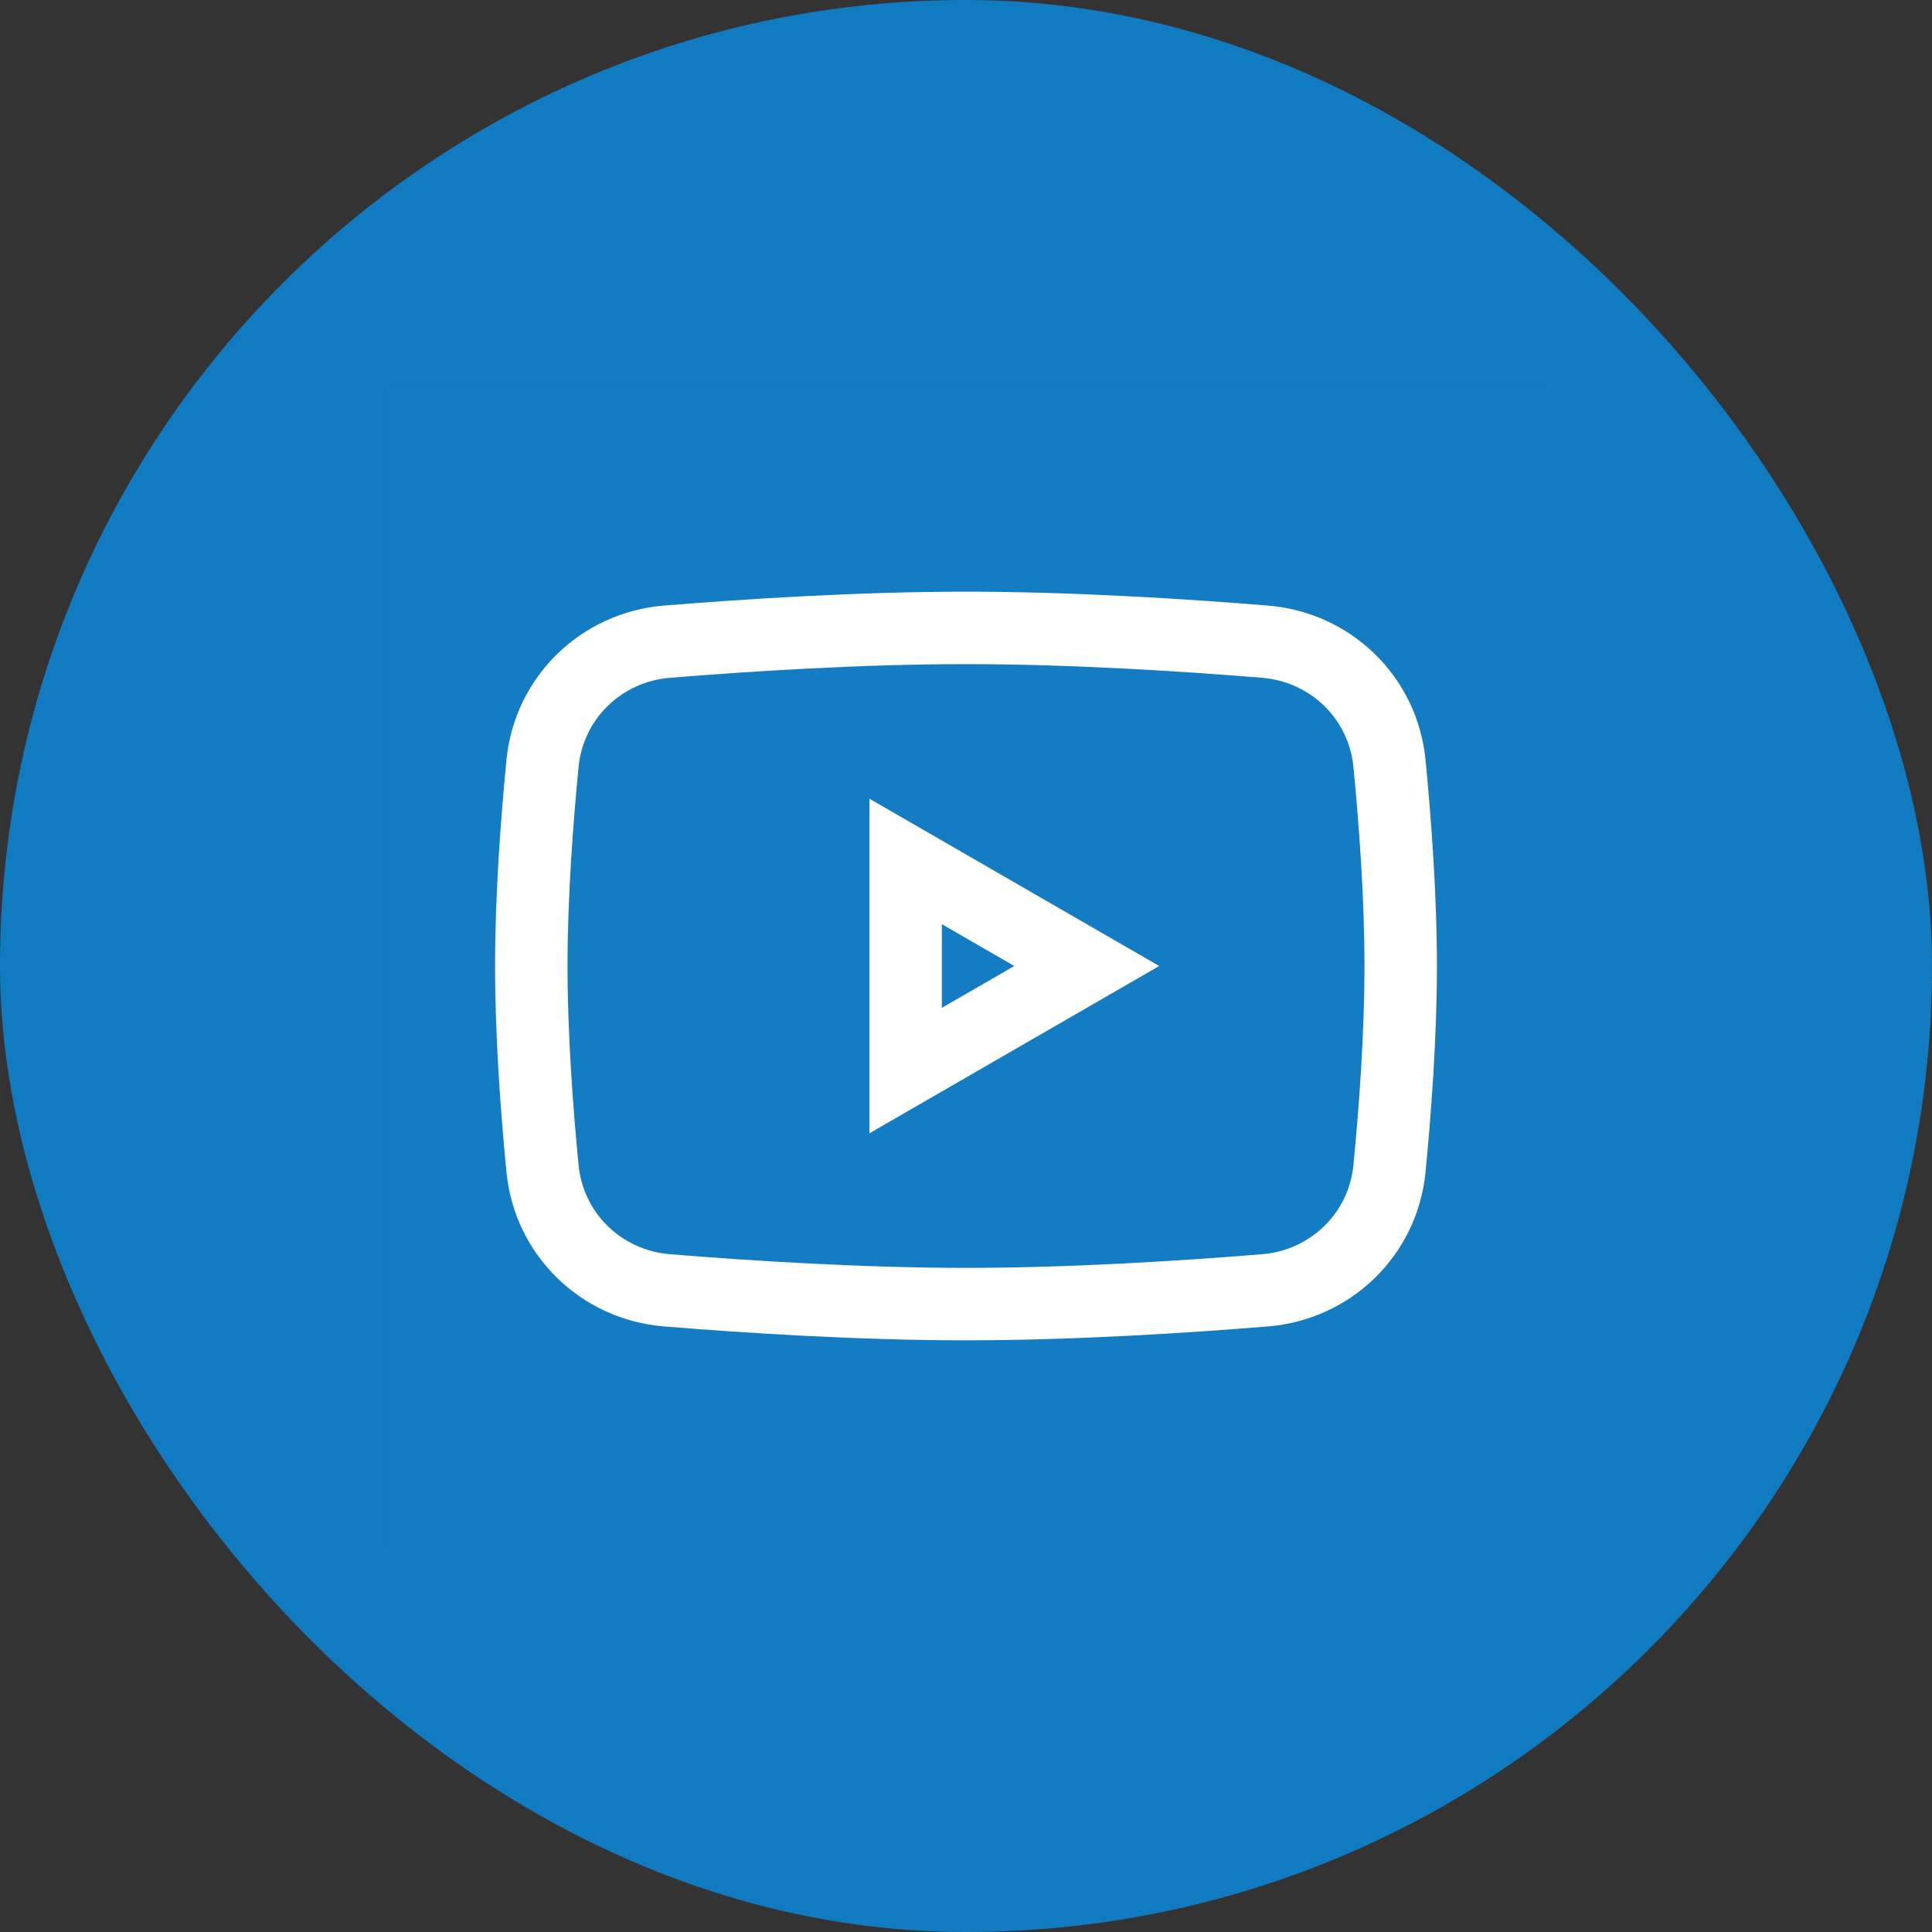 <svg width="40" height="40" viewBox="0 0 40 40" fill="none" xmlns="http://www.w3.org/2000/svg">
<rect x="0" y="0" width="40" height="40" fill="#333333" stroke="none"/>
<rect width="40" height="40" rx="20" fill="#117BC2"/>
<path d="M32 8V32H8V8H32Z" fill="white" fill-opacity="0.01"/>
<path d="M11.232 15.808C11.364 14.446 12.449 13.395 13.812 13.285C15.481 13.149 17.815 13 20 13C22.185 13 24.519 13.149 26.188 13.285C27.551 13.395 28.636 14.446 28.768 15.808C28.887 17.031 29 18.572 29 20C29 21.428 28.887 22.969 28.768 24.192C28.636 25.554 27.551 26.605 26.188 26.715C24.519 26.851 22.185 27 20 27C17.815 27 15.481 26.851 13.812 26.715C12.449 26.605 11.364 25.554 11.232 24.192C11.113 22.969 11 21.428 11 20C11 18.572 11.113 17.031 11.232 15.808Z" stroke="white" stroke-width="1.5"/>
<path d="M18.75 17.835L22.5 20L18.75 22.165L18.75 17.835Z" stroke="white" stroke-width="1.5"/>
</svg>